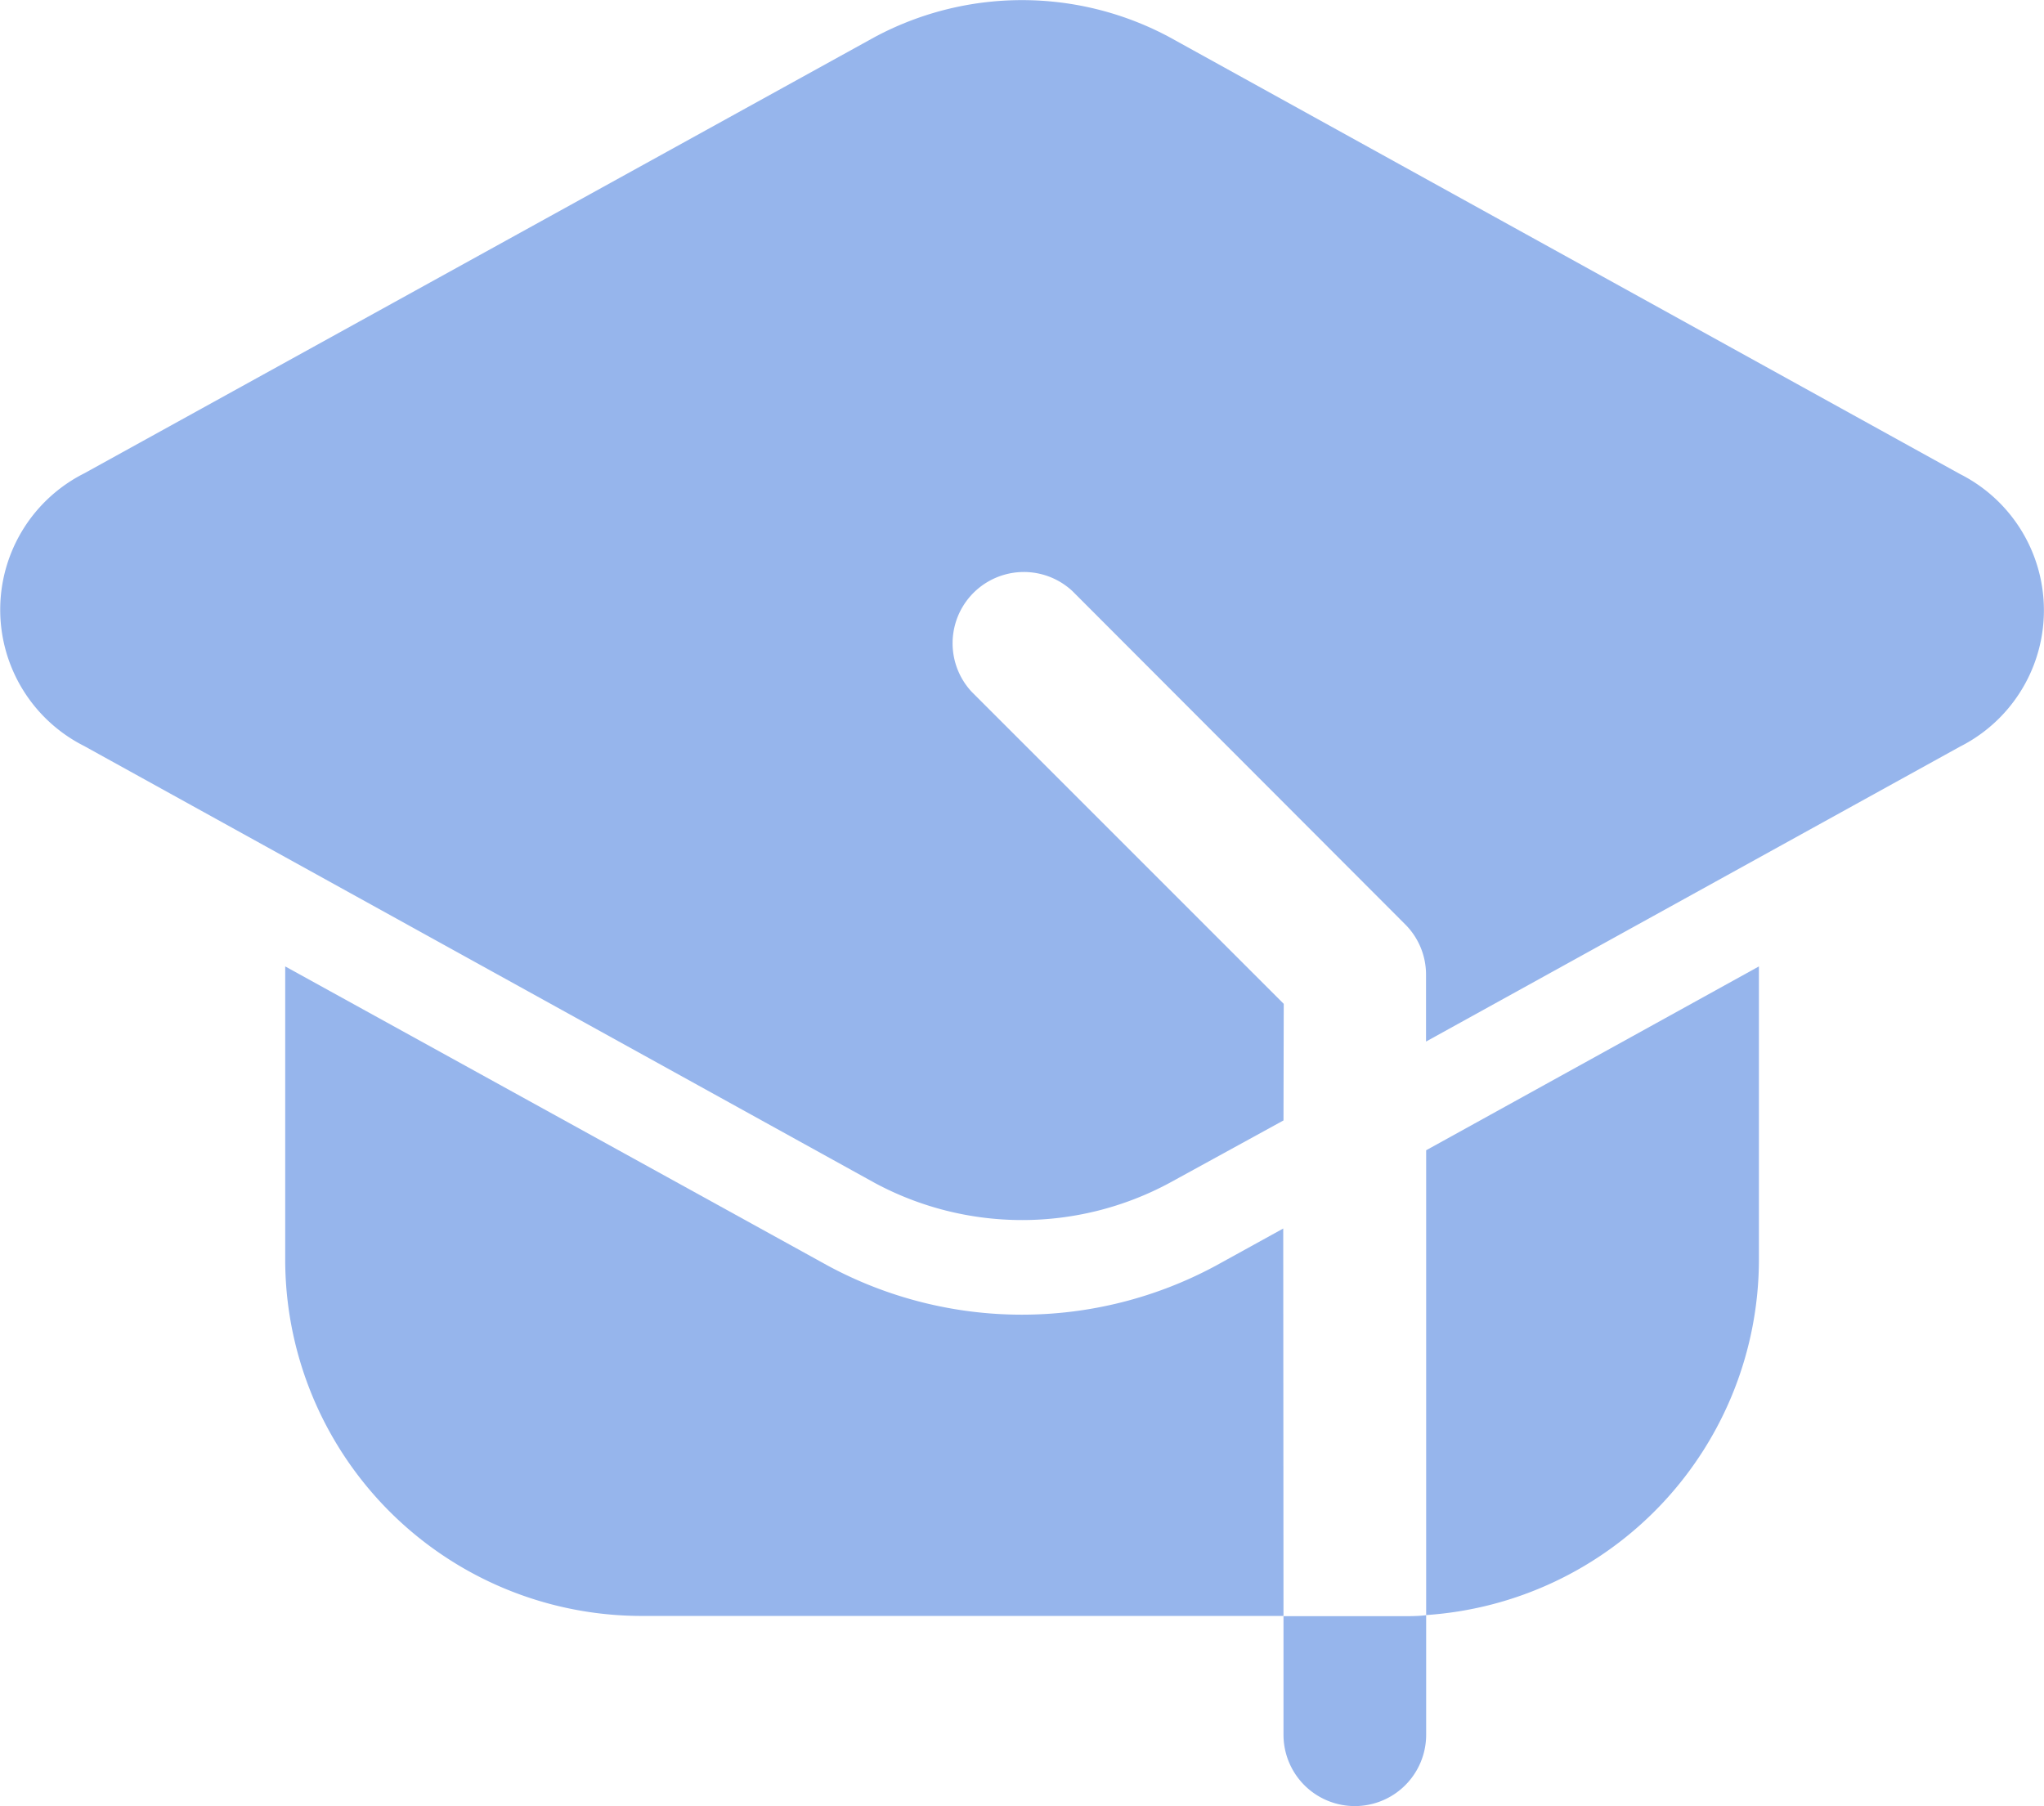 <?xml version="1.0" encoding="UTF-8"?>
<svg xmlns="http://www.w3.org/2000/svg" width="16.376" height="14.47" viewBox="0 0 16.376 14.47">
  <g id="Icon" transform="translate(-1.25 -2.502)">
    <path id="Path_494" data-name="Path 494" d="M15.893,19.492v.958a.571.571,0,1,1-1.143,0V19.5H15.7C15.766,19.5,15.829,19.5,15.893,19.492Z" transform="translate(-3.217 -4.049)" fill="#96b5ec" fill-rule="evenodd"></path>
    <path id="Path_495" data-name="Path 495" d="M12.248,17.872H7.106A2.856,2.856,0,0,1,4.25,15.015V12.668l4.352,2.4a3.273,3.273,0,0,0,3.1,0l.544-.3Zm1.143-3.731,2.666-1.473v2.347a2.857,2.857,0,0,1-2.666,2.85Z" transform="translate(-0.715 -2.423)" fill="#96b5ec" fill-rule="evenodd"></path>
    <path id="Path_496" data-name="Path 496" d="M11.533,11.479l-.912.5a2.492,2.492,0,0,1-2.364,0l-6.333-3.5a1.223,1.223,0,0,1,0-2.184L8.256,2.8a2.5,2.5,0,0,1,2.364,0l6.333,3.5a1.223,1.223,0,0,1,0,2.184l-4.278,2.363v-.54a.569.569,0,0,0-.168-.4L9.842,7.238a.571.571,0,0,0-.807.807l2.5,2.5Z" fill="#96b5ec" fill-rule="evenodd"></path>
  </g>
</svg>
